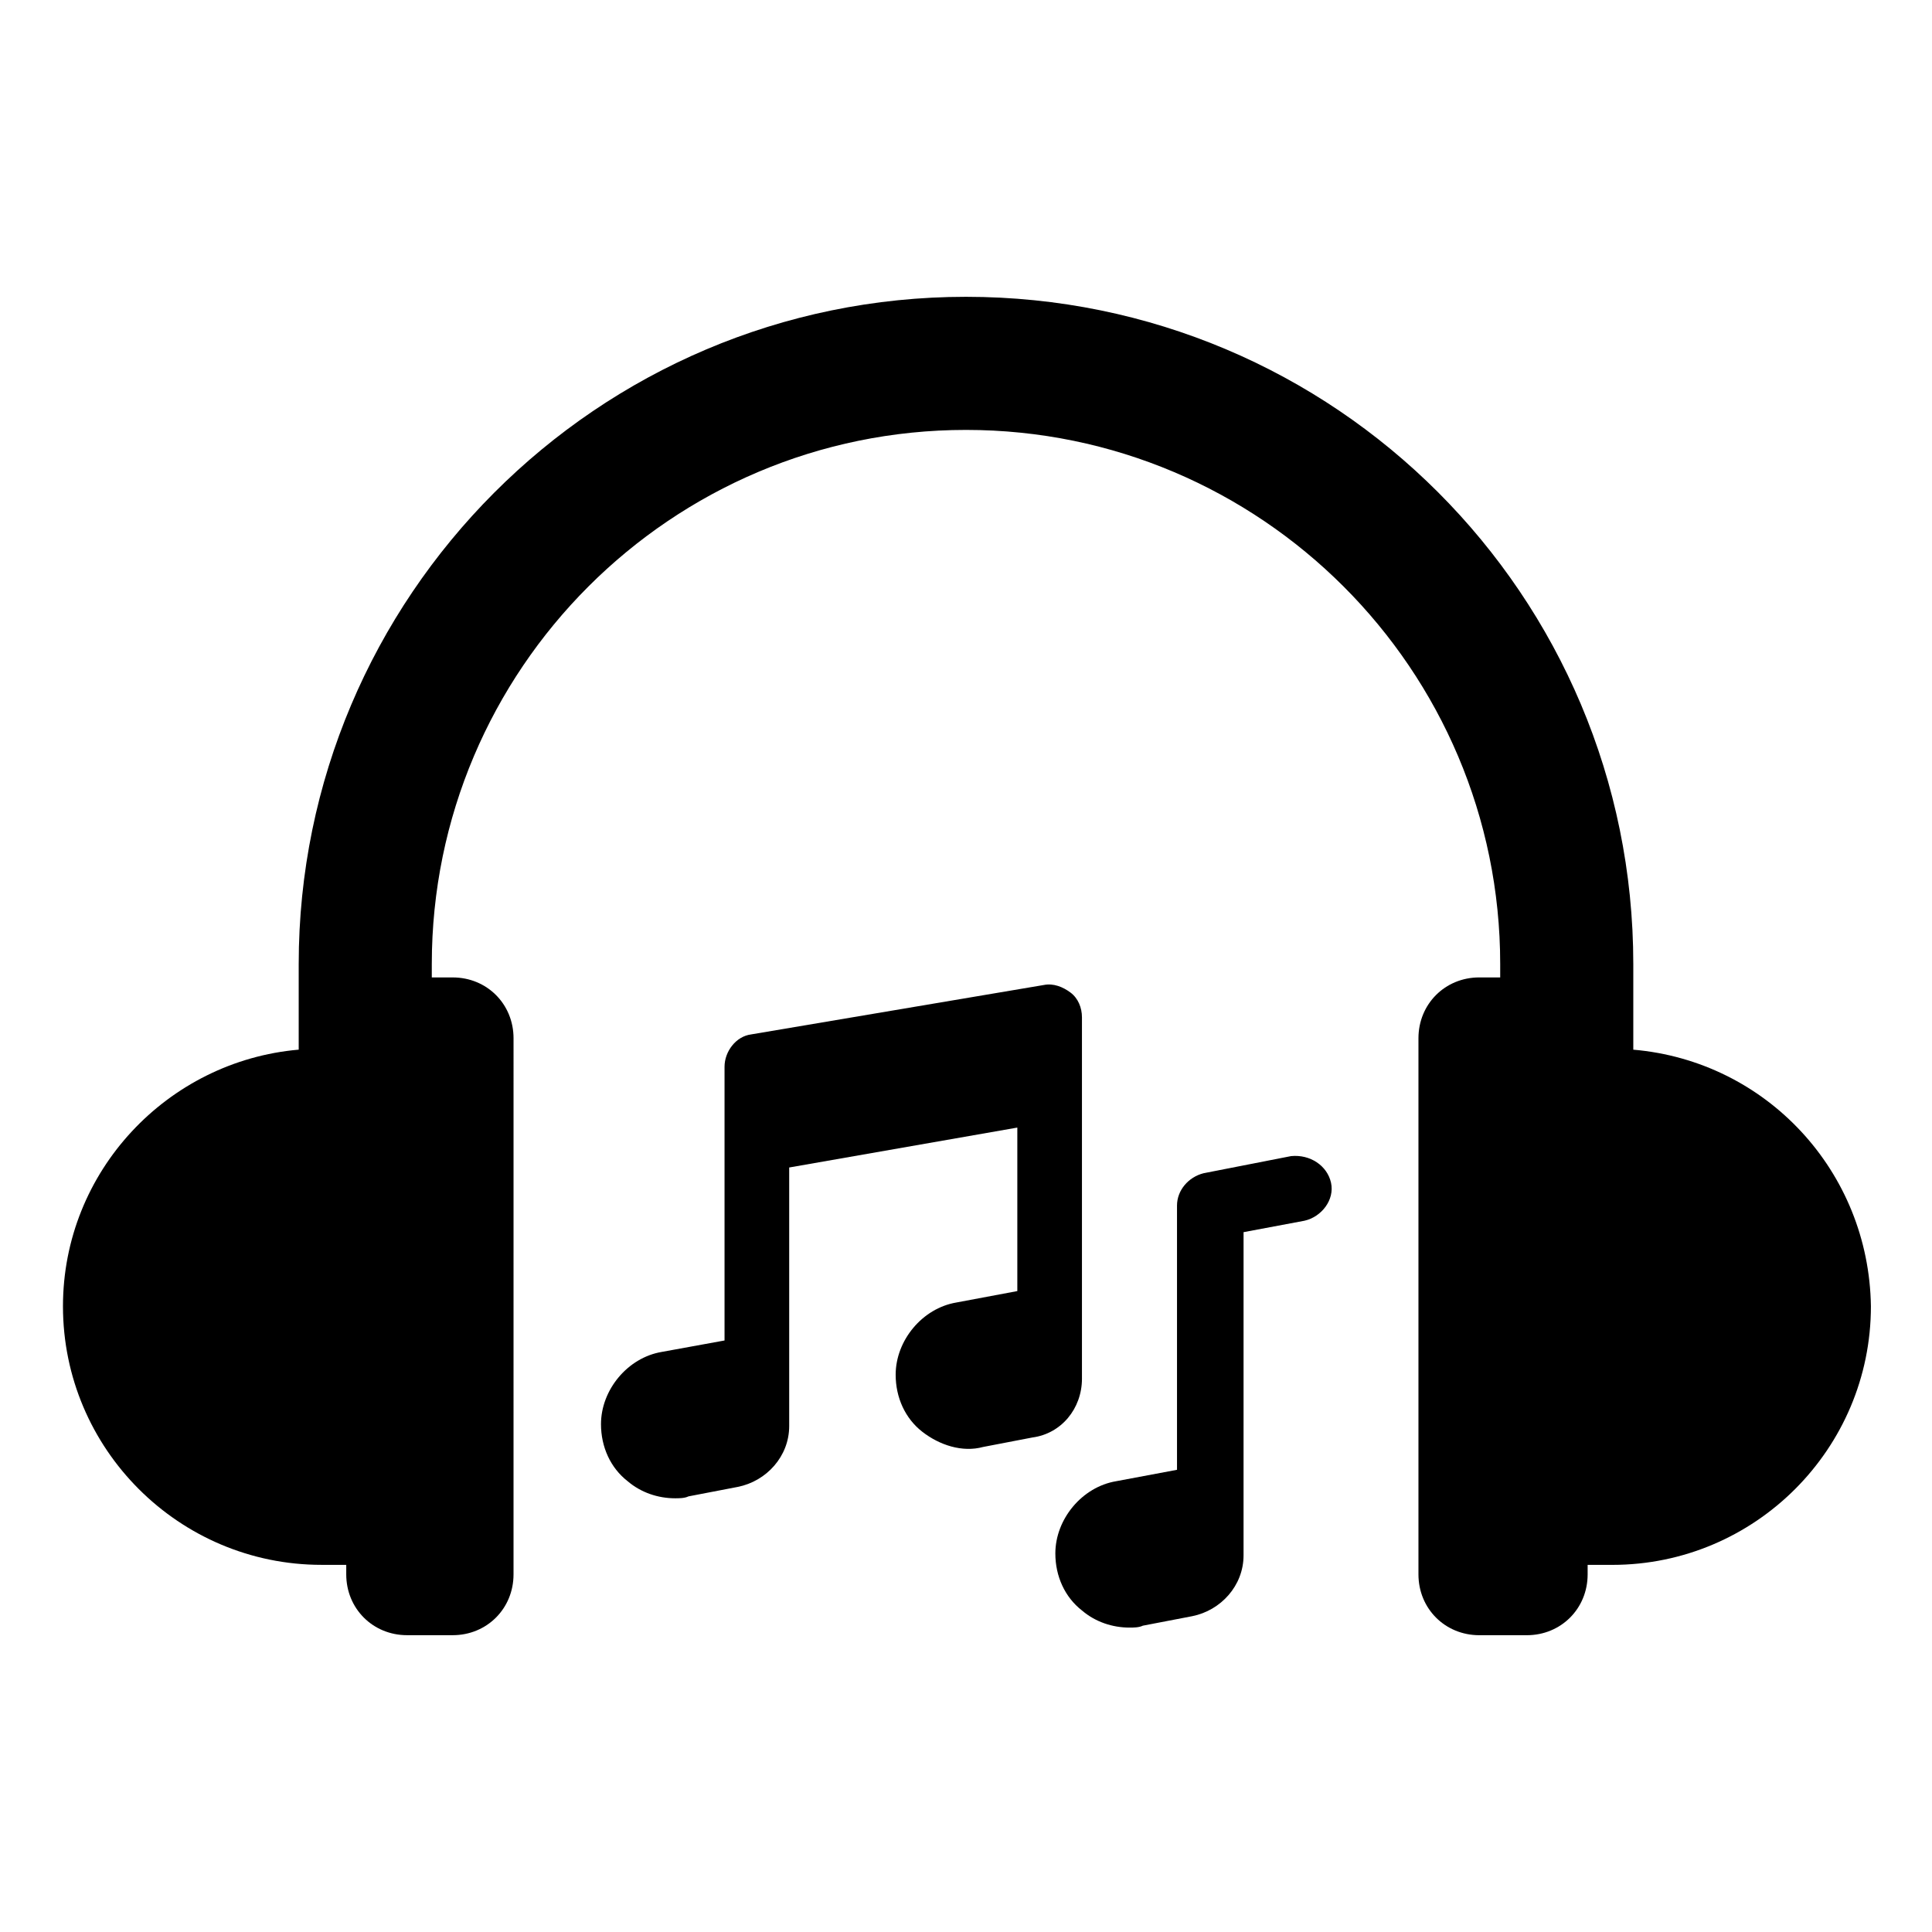 <?xml version="1.0" encoding="UTF-8"?>
<!-- Uploaded to: ICON Repo, www.iconrepo.com, Generator: ICON Repo Mixer Tools -->
<svg fill="#000000" width="800px" height="800px" version="1.1" viewBox="144 144 512 512" xmlns="http://www.w3.org/2000/svg">
 <g>
  <path d="m486.15 450.38-23.176 4.535c-4.031 1.008-7.055 4.535-7.055 8.566v70.031l-16.121 3.023c-9.07 1.512-16.121 10.078-16.121 19.145 0 6.047 2.519 11.586 7.055 15.113 3.527 3.023 8.062 4.535 12.594 4.535 1.008 0 2.519 0 3.527-0.504l13.098-2.519c7.559-1.512 13.602-8.062 13.602-16.121l0.004-85.652 16.121-3.023c4.535-1.008 8.062-5.543 7.055-10.078-1.008-4.531-5.543-7.555-10.582-7.051z"/>
  <path d="m430.73 509.32v-95.723c0-2.519-1.008-5.039-3.023-6.551s-4.535-2.519-7.055-2.016l-77.586 13.098c-4.031 0.504-7.055 4.535-7.055 8.566v72.547l-16.621 3.027c-9.07 1.512-16.121 10.078-16.121 19.145 0 6.047 2.519 11.586 7.055 15.113 3.527 3.023 8.062 4.535 12.594 4.535 1.008 0 2.519 0 3.527-0.504l13.098-2.519c7.559-1.512 13.602-8.062 13.602-16.121v-68.52l60.457-10.578v43.328l-16.121 3.023c-9.07 1.512-16.121 10.078-16.121 19.145 0 6.047 2.519 11.586 7.055 15.113 4.535 3.527 10.578 5.543 16.121 4.031l13.098-2.519c7.555-1.008 13.098-7.559 13.098-15.621z"/>
  <path d="m576.84 422.17v-22.672c0-97.738-79.098-176.84-176.84-176.84-97.742-0.004-176.84 79.598-176.84 176.84v22.672c-34.762 3.019-62.473 32.242-62.473 68.012 0 37.785 30.73 68.52 68.52 68.52h6.551v2.519c0 9.07 7.055 16.121 16.121 16.121h12.09c9.07 0 16.121-7.055 16.121-16.121l0.004-142.07c0-9.07-7.055-16.121-16.121-16.121h-5.543v-3.527c0-78.09 63.48-141.57 141.57-141.57s141.57 63.48 141.57 141.57v3.527l-5.543-0.004c-9.07 0-16.121 7.055-16.121 16.121v142.08c0 9.07 7.055 16.121 16.121 16.121h12.594c9.07 0 16.121-7.055 16.121-16.121v-2.519h6.551c37.785 0 68.52-30.73 68.52-68.52-0.504-35.77-27.711-64.992-62.977-68.012z"/>
 </g>
</svg>
